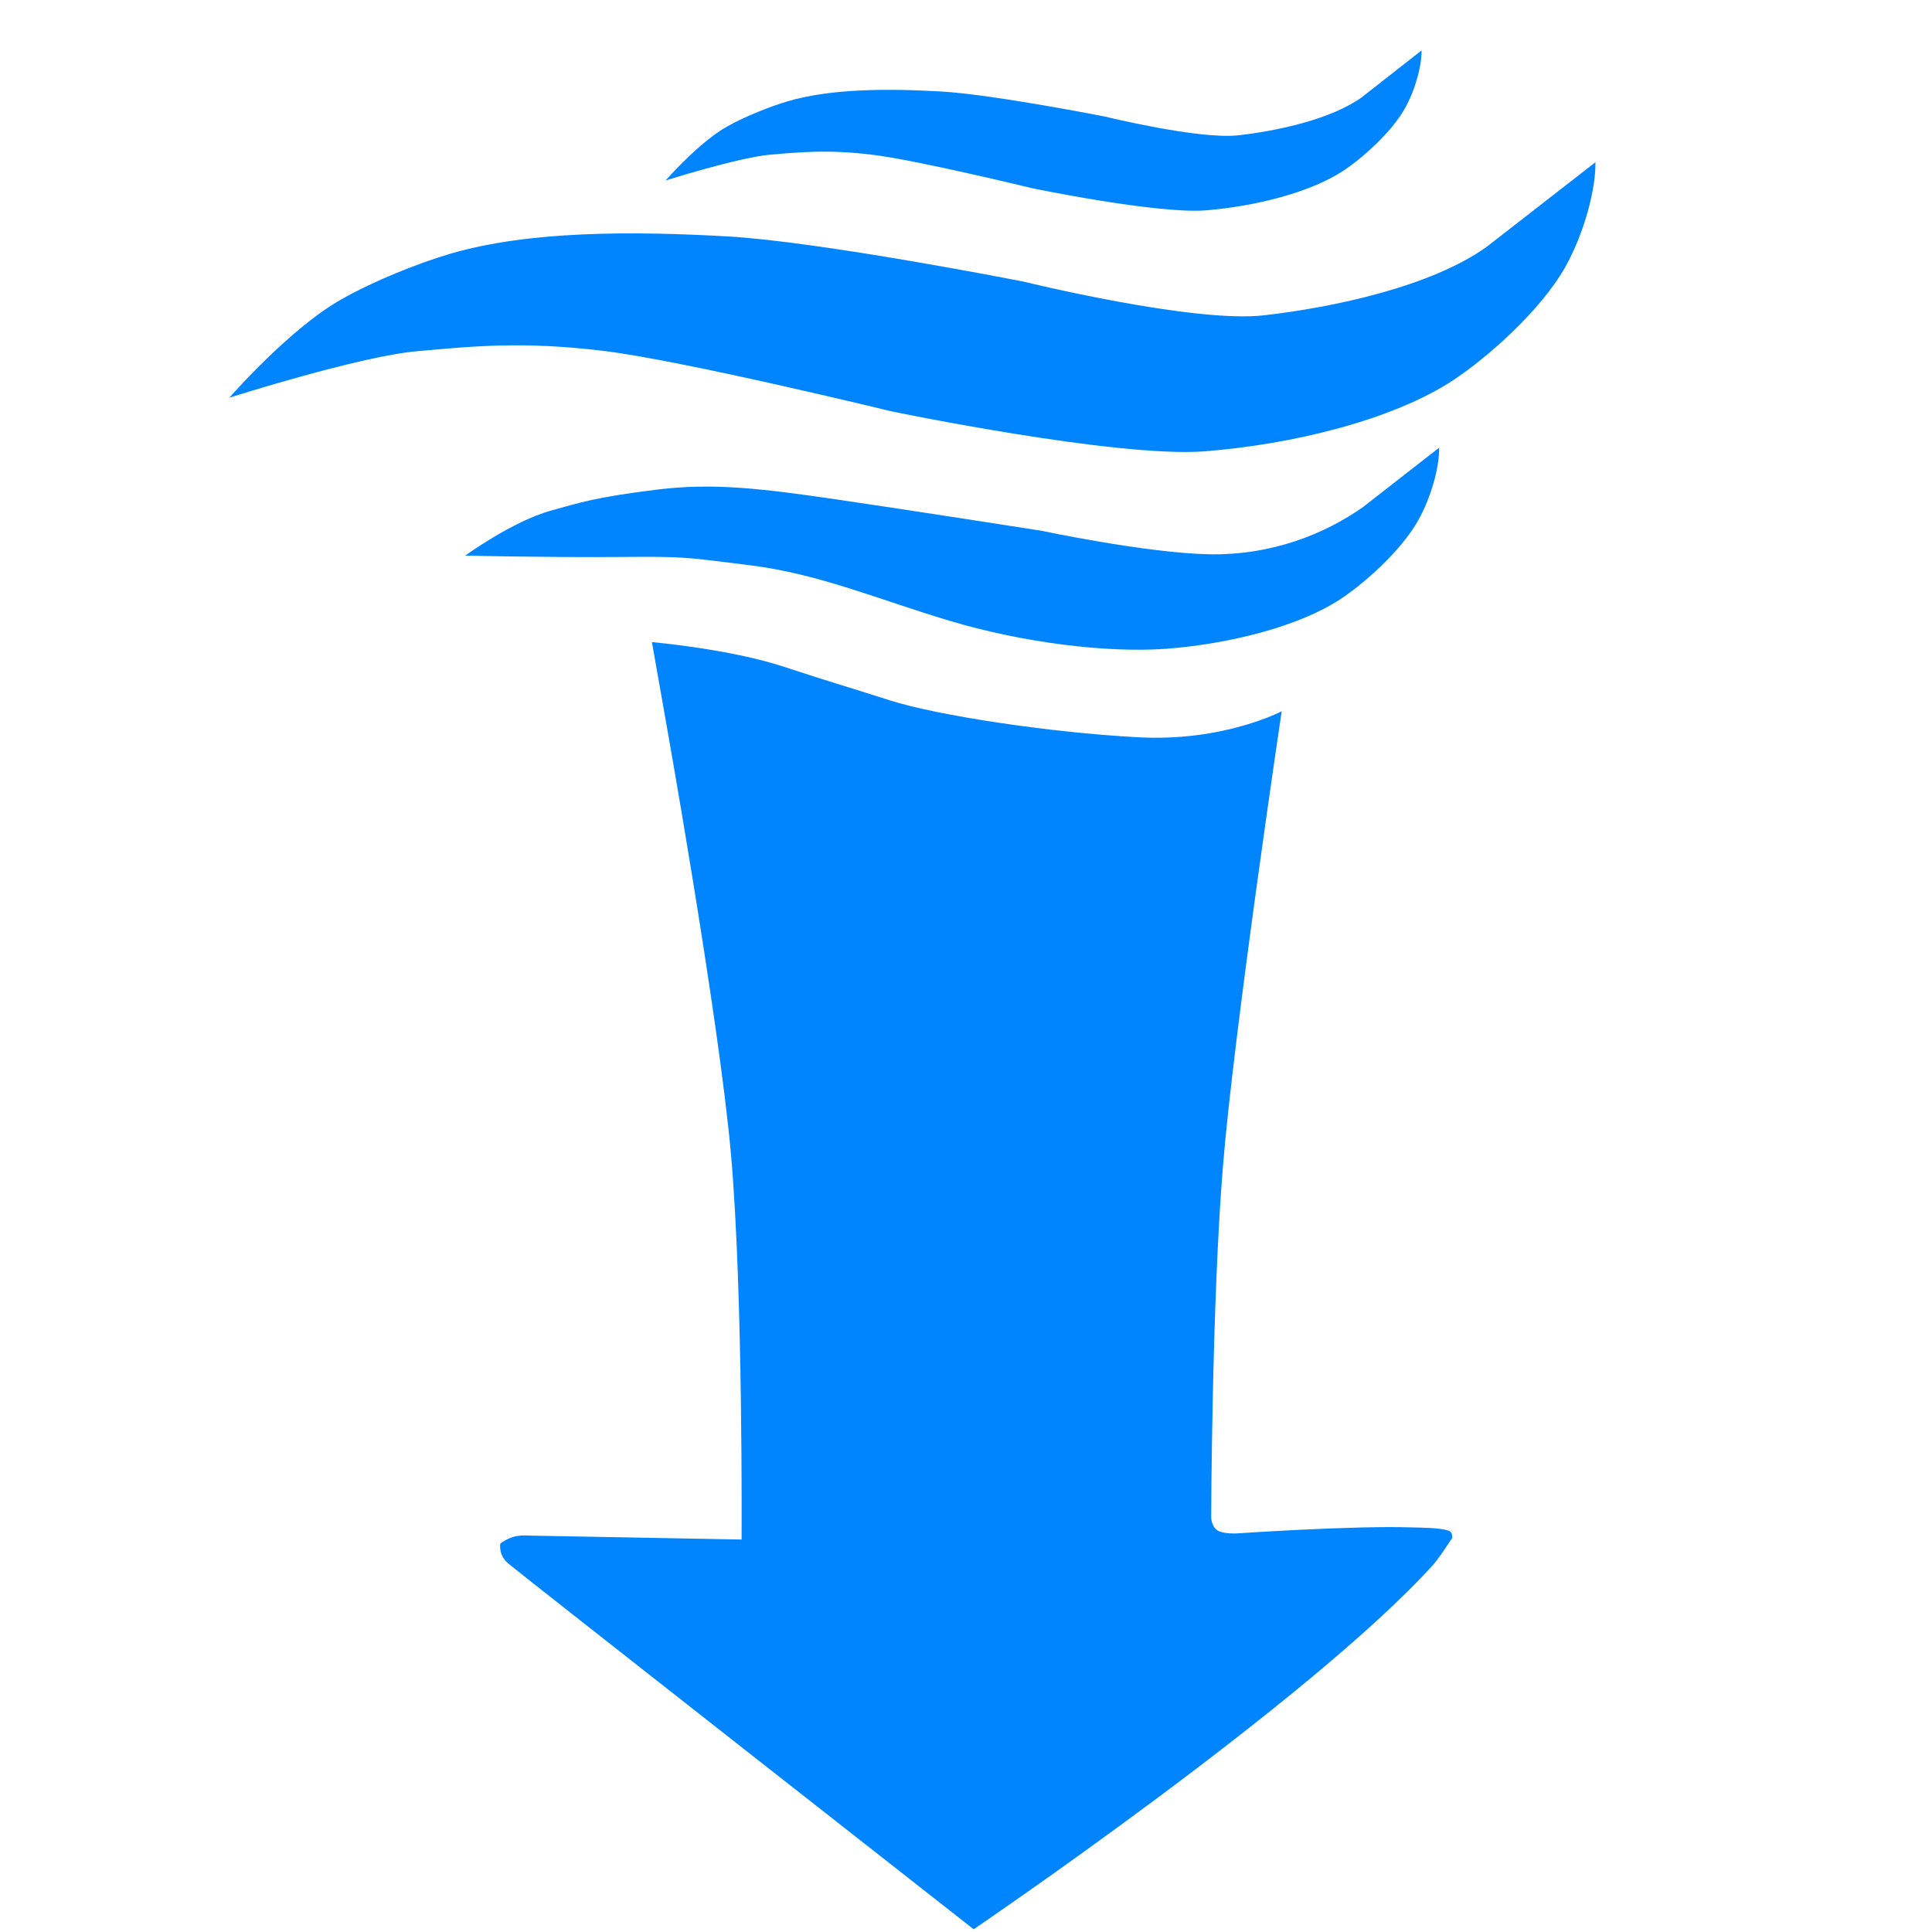 <?xml version="1.0" encoding="UTF-8" standalone="no"?>
<!-- Created with Inkscape (http://www.inkscape.org/) -->

<svg
   width="32"
   height="32"
   viewBox="0 0 8.467 8.467"
   version="1.1"
   id="svg1"
   inkscape:version="1.3.2 (091e20e, 2023-11-25, custom)"
   sodipodi:docname="favicon1.svg"
   xml:space="preserve"
   xmlns:inkscape="http://www.inkscape.org/namespaces/inkscape"
   xmlns:sodipodi="http://sodipodi.sourceforge.net/DTD/sodipodi-0.dtd"
   xmlns="http://www.w3.org/2000/svg"
   xmlns:svg="http://www.w3.org/2000/svg"><sodipodi:namedview
     id="namedview1"
     pagecolor="#ffffff"
     bordercolor="#000000"
     borderopacity="0.25"
     inkscape:showpageshadow="2"
     inkscape:pageopacity="0.0"
     inkscape:pagecheckerboard="0"
     inkscape:deskcolor="#d1d1d1"
     inkscape:document-units="mm"
     inkscape:zoom="1"
     inkscape:cx="304.5"
     inkscape:cy="4.5"
     inkscape:window-width="1920"
     inkscape:window-height="991"
     inkscape:window-x="-9"
     inkscape:window-y="-9"
     inkscape:window-maximized="1"
     inkscape:current-layer="layer1" /><defs
     id="defs1" /><g
     inkscape:label="Layer 1"
     inkscape:groupmode="layer"
     id="layer1"><path
       id="rect2-9"
       style="fill:#0085ff;fill-opacity:1;stroke-width:0.511"
       d="M 6.307,1.962 C 6.309,2.04 6.275,2.174 6.215,2.281 6.139,2.416 5.976,2.559 5.874,2.626 5.69,2.747 5.384,2.822 5.115,2.843 4.847,2.863 4.477,2.815 4.163,2.721 3.848,2.627 3.591,2.515 3.285,2.477 2.98,2.439 3.003,2.439 2.69,2.441 c -0.313,0.002 -0.651,-0.006 -0.651,-0.006 0,0 0.205,-0.15 0.378,-0.198 0.124,-0.034 0.192,-0.058 0.46,-0.091 0.247,-0.031 0.462,-0.005 0.784,0.042 0.322,0.047 0.903,0.138 0.903,0.138 0,0 0.456,0.097 0.732,0.103 0.276,0.006 0.511,-0.089 0.679,-0.208"
       sodipodi:nodetypes="csszzzzcsszczc" /><path
       id="rect1"
       style="fill:#0085ff;stroke-width:0.421"
       d="M 2.911,3.12 2.857,2.814 c 0,0 0.34,0.03 0.575,0.107 0.235,0.077 0.264,0.083 0.47,0.149 0.205,0.065 0.693,0.14 1.084,0.161 0.376,0.021 0.631,-0.114 0.631,-0.114 0,0 -0.211,1.412 -0.258,2.001 -0.048,0.589 -0.051,1.531 -0.051,1.531 0,0 5.96e-5,0.038 0.026,0.057 0.026,0.018 0.089,0.014 0.089,0.014 0,0 0.512,-0.035 0.768,-0.026 0.038,0.001 0.113,0.001 0.154,0.013 0.024,0.007 0.017,0.027 0.02,0.032 -0.023,0.035 -0.062,0.095 -0.088,0.123 C 5.732,7.461 4.267,8.455 4.267,8.455 c 0,0 -1.997,-1.566 -2.041,-1.604 -0.044,-0.039 -0.033,-0.087 -0.033,-0.087 0.059,-0.041 0.094,-0.035 0.141,-0.034 l 0.916,0.017 c 0,0 0.007,-1.078 -0.046,-1.683 C 3.151,4.459 2.911,3.12 2.911,3.12 Z"
       sodipodi:nodetypes="cczssczczcssssczcsczcc" /><path
       id="rect2-9-4"
       style="fill:#0085ff;fill-opacity:1;stroke-width:0.734"
       d="M 6.992,0.711 C 6.994,0.823 6.946,1.016 6.86,1.17 6.751,1.363 6.516,1.569 6.369,1.666 6.105,1.84 5.664,1.948 5.278,1.978 4.892,2.007 3.908,1.803 3.908,1.803 c 0,0 -0.927,-0.226 -1.27,-0.266 -0.343,-0.041 -0.553,-0.021 -0.808,0.002 -0.255,0.022 -0.825,0.204 -0.825,0.204 0,0 0.265,-0.304 0.491,-0.431 C 1.638,1.231 1.835,1.153 1.97,1.113 2.319,1.01 2.777,1.013 3.187,1.036 c 0.41,0.023 1.298,0.198 1.298,0.198 0,0 0.744,0.183 1.053,0.148 0.309,-0.035 0.735,-0.127 0.977,-0.3"
       sodipodi:nodetypes="csszczzcsszczc" /><path
       id="rect2-9-4-8"
       style="fill:#0085ff;fill-opacity:1;stroke-width:0.406"
       d="m 6.23,0.221 c 0.001,0.062 -0.025,0.169 -0.073,0.254 -0.06,0.107 -0.19,0.221 -0.271,0.274 -0.146,0.096 -0.39,0.156 -0.604,0.173 -0.213,0.016 -0.758,-0.097 -0.758,-0.097 0,0 -0.513,-0.125 -0.703,-0.147 C 3.631,0.655 3.515,0.666 3.374,0.678 3.233,0.691 2.917,0.791 2.917,0.791 c 0,0 0.146,-0.168 0.272,-0.238 0.079,-0.044 0.188,-0.087 0.263,-0.109 0.193,-0.057 0.446,-0.056 0.673,-0.043 0.227,0.013 0.718,0.11 0.718,0.11 0,0 0.412,0.101 0.583,0.082 0.171,-0.019 0.407,-0.07 0.541,-0.166"
       sodipodi:nodetypes="csszczzcsszczc" /></g></svg>
